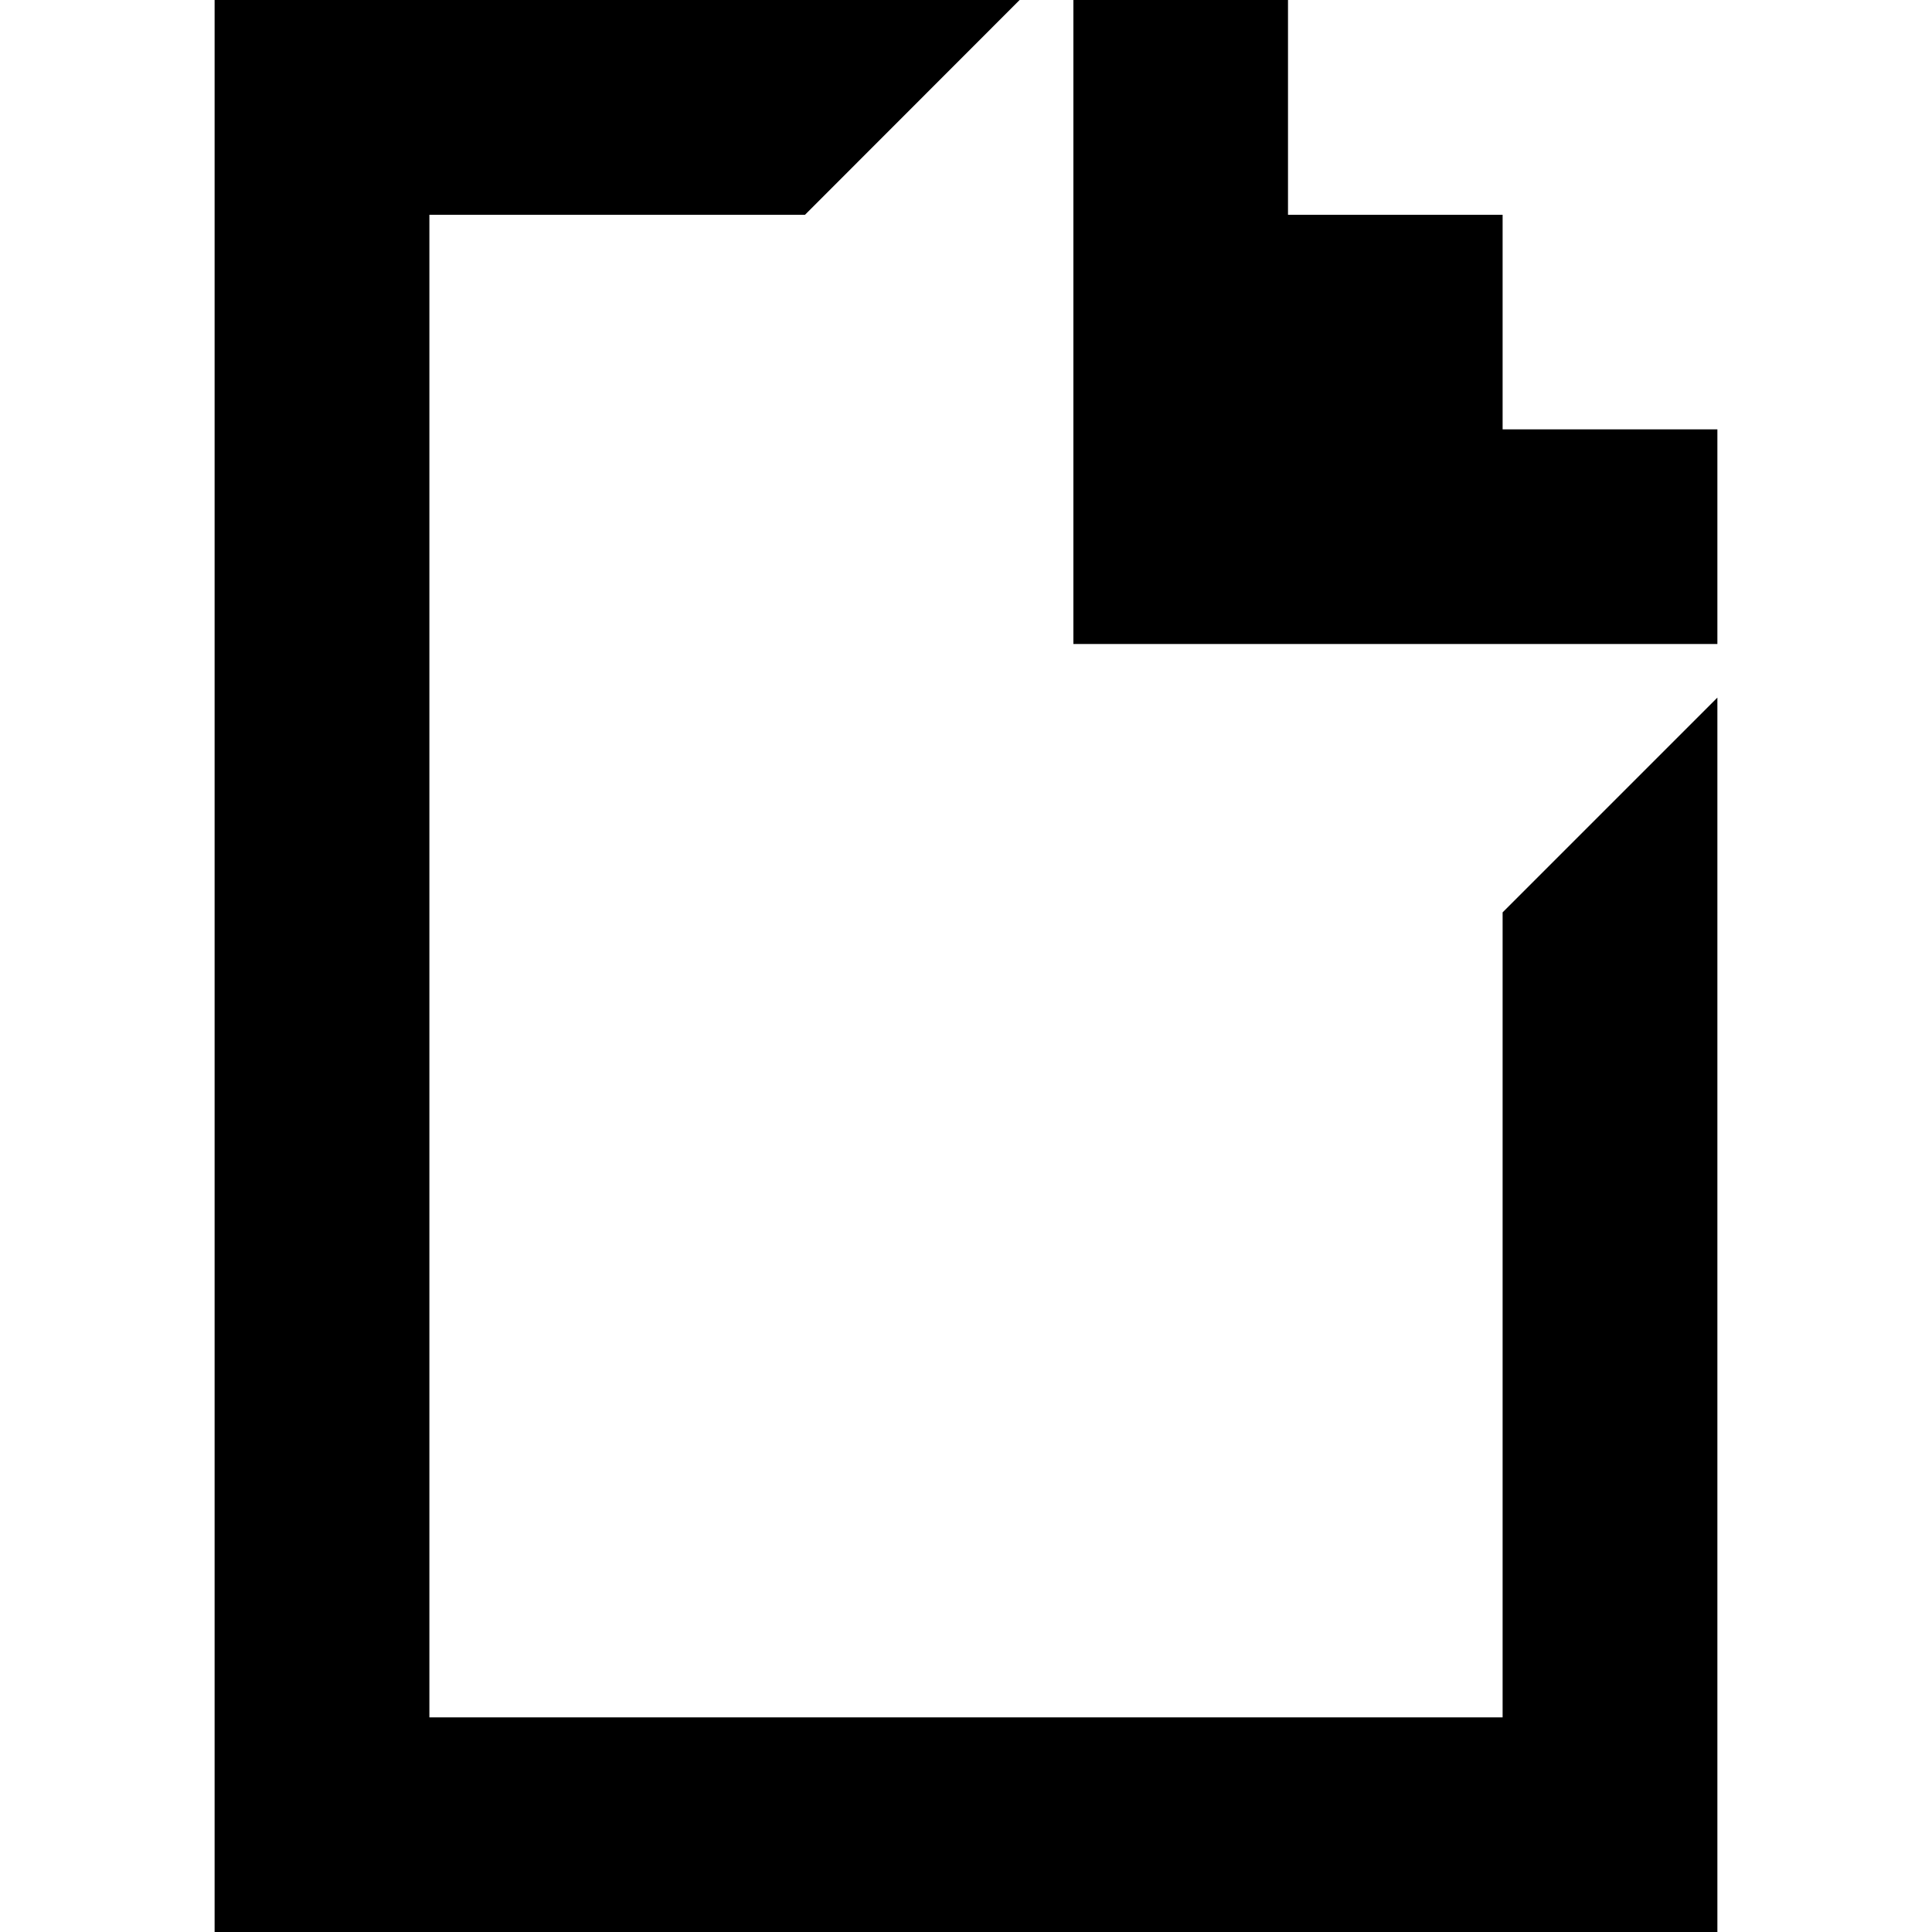 <svg role="img" viewBox="0 0 24 24" xmlns="http://www.w3.org/2000/svg"><title>GIPHY icon</title><path d="M2.666 0v24h18.668V8.666l-2.668 2.668v10H5.334V2.668H10L12.666 0zm10.668 0v8h8V5.334h-2.668V2.668H16V0"/></svg>